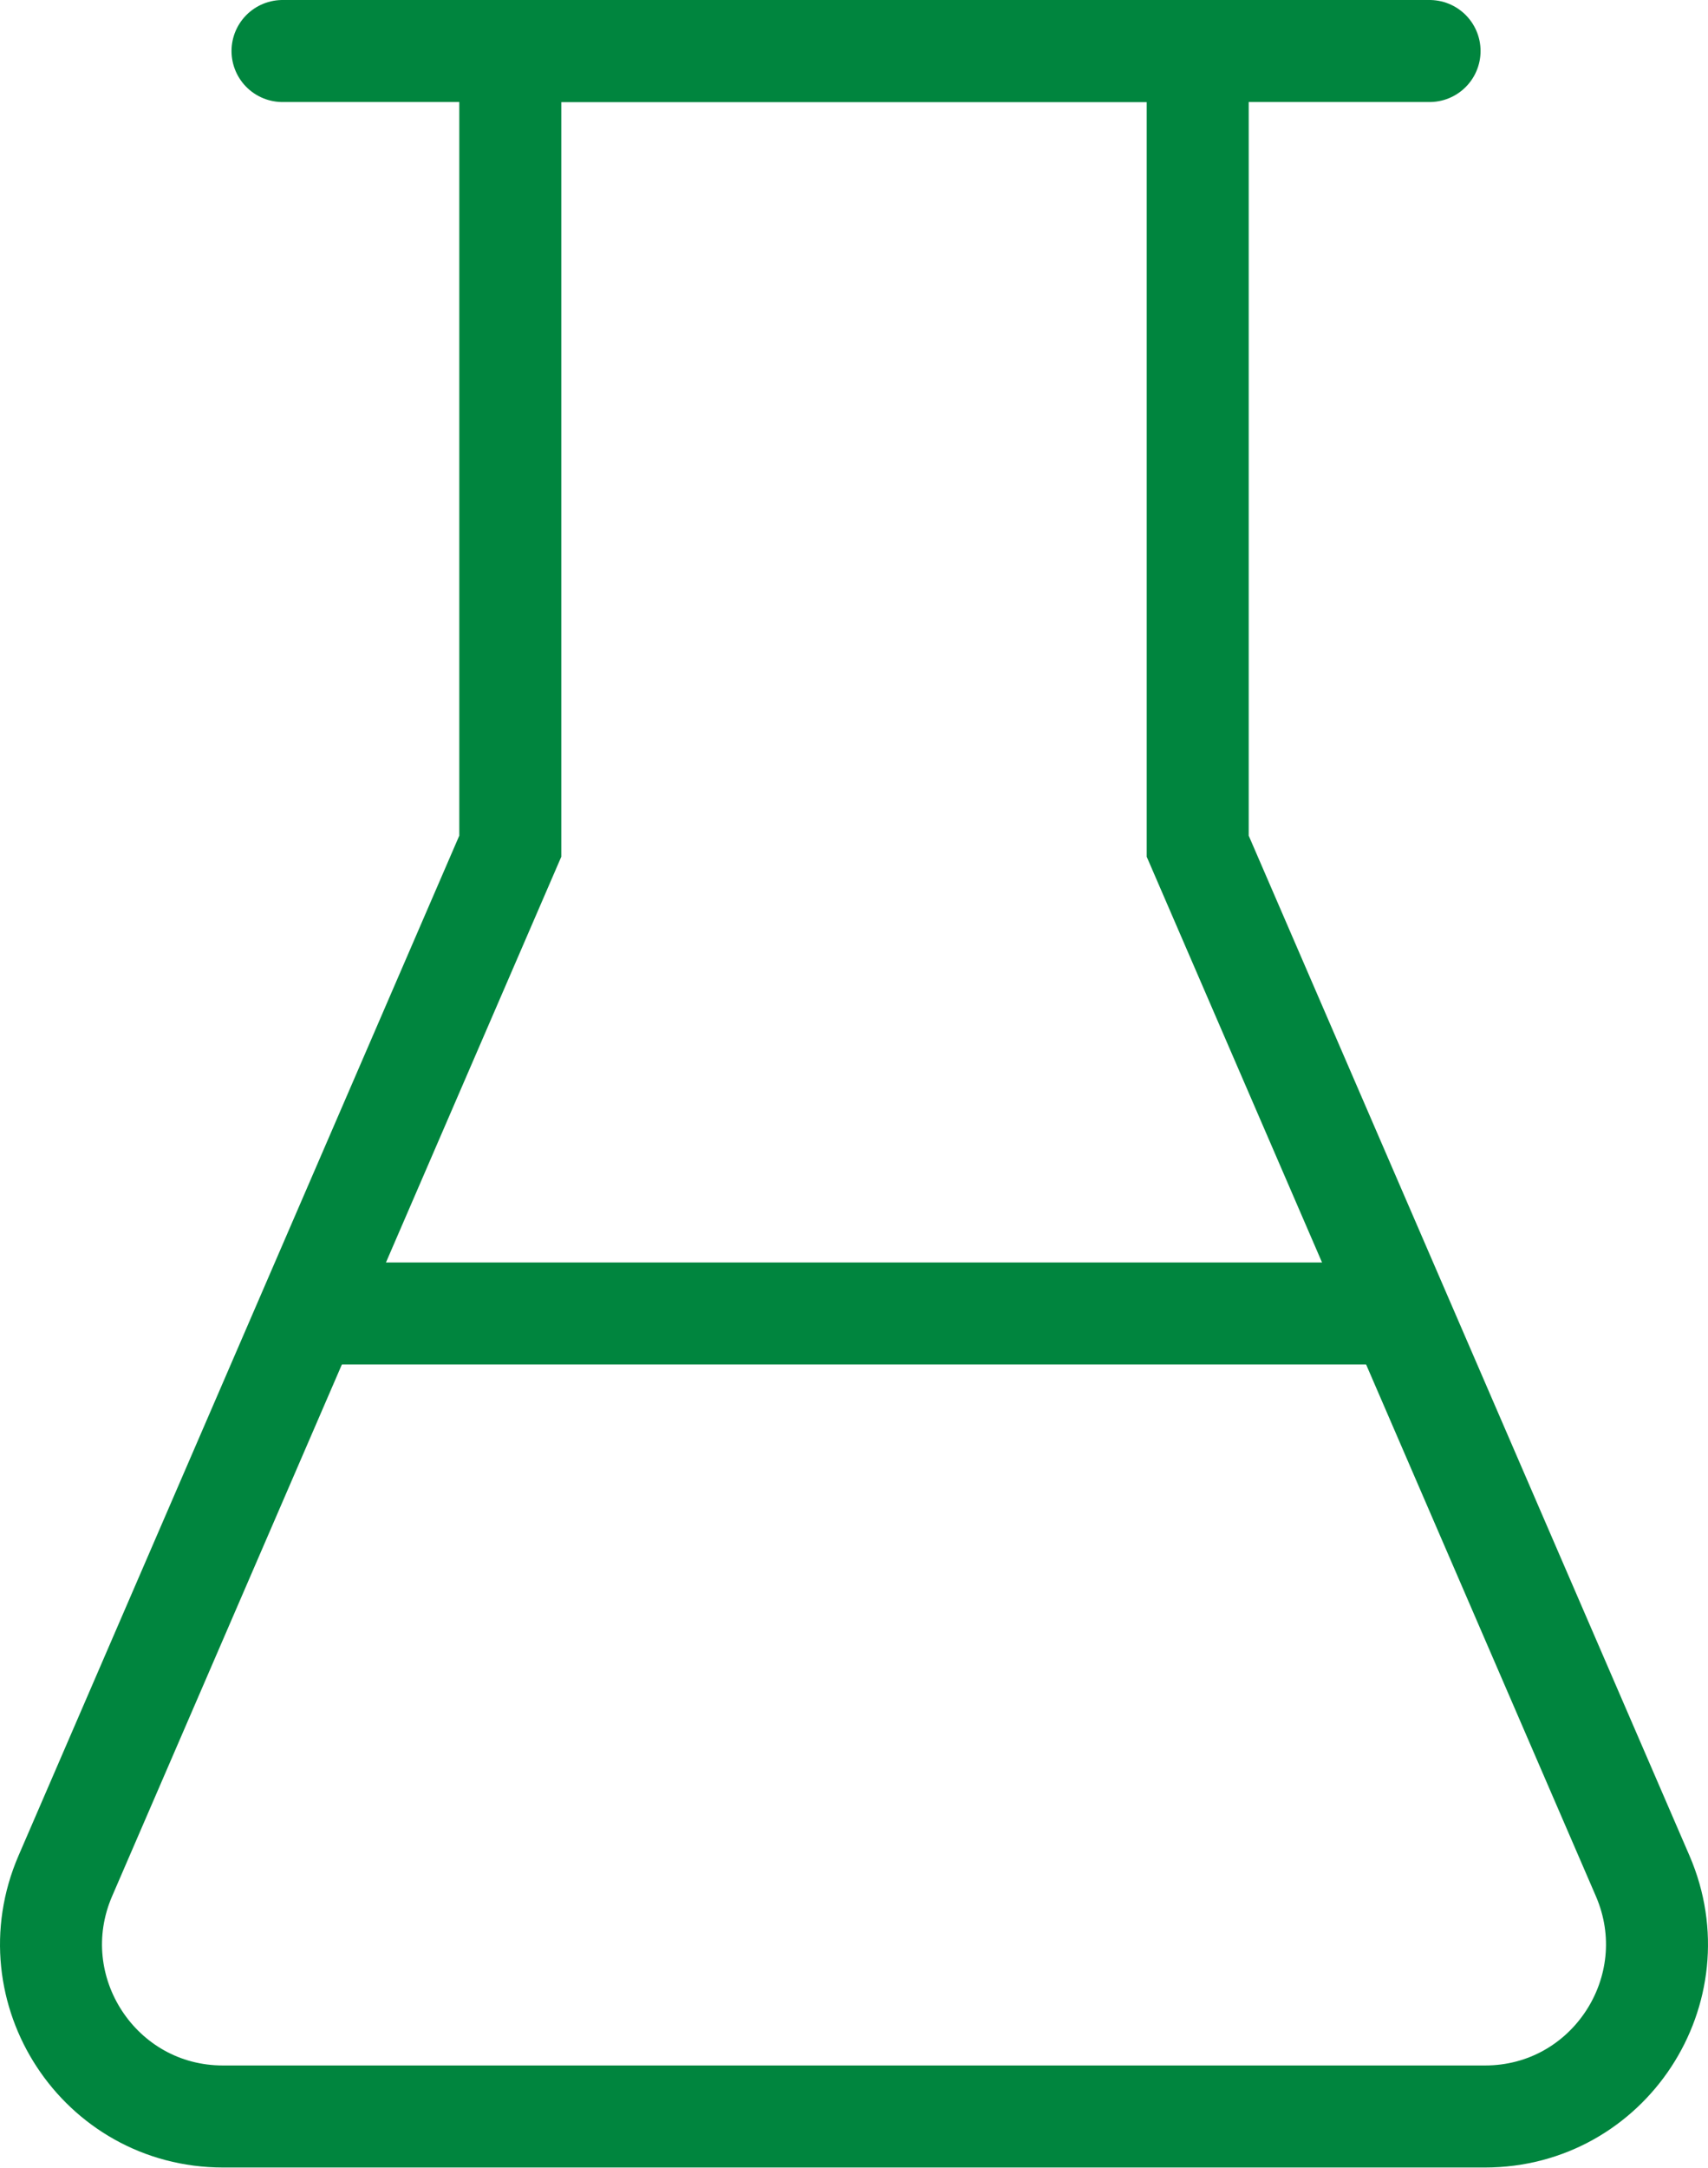 <?xml version="1.0" encoding="UTF-8"?>
<svg id="Ebene_2" data-name="Ebene 2" xmlns="http://www.w3.org/2000/svg" viewBox="0 0 50.24 63.74">
  <defs>
    <style>
      .cls-1 {
        fill: none;
        stroke: #00853e;
        stroke-linecap: round;
        stroke-width: 3px;
      }
    </style>
  </defs>
  <g id="Ebene_1-2" data-name="Ebene 1">
    <g>
      <path class="cls-1" d="M9.98,38.62h30.37"/>
      <path class="cls-1" d="M8.31,1.5h33.74"/>
      <path class="cls-1" d="M35.23,1.5H15.01v23.38L1.92,55.16c-1.44,3.34,1,7.07,4.64,7.07h37.12c3.64,0,6.08-3.73,4.64-7.07l-13.09-30.28V1.5Z"/>
    </g>
  </g>
</svg>
